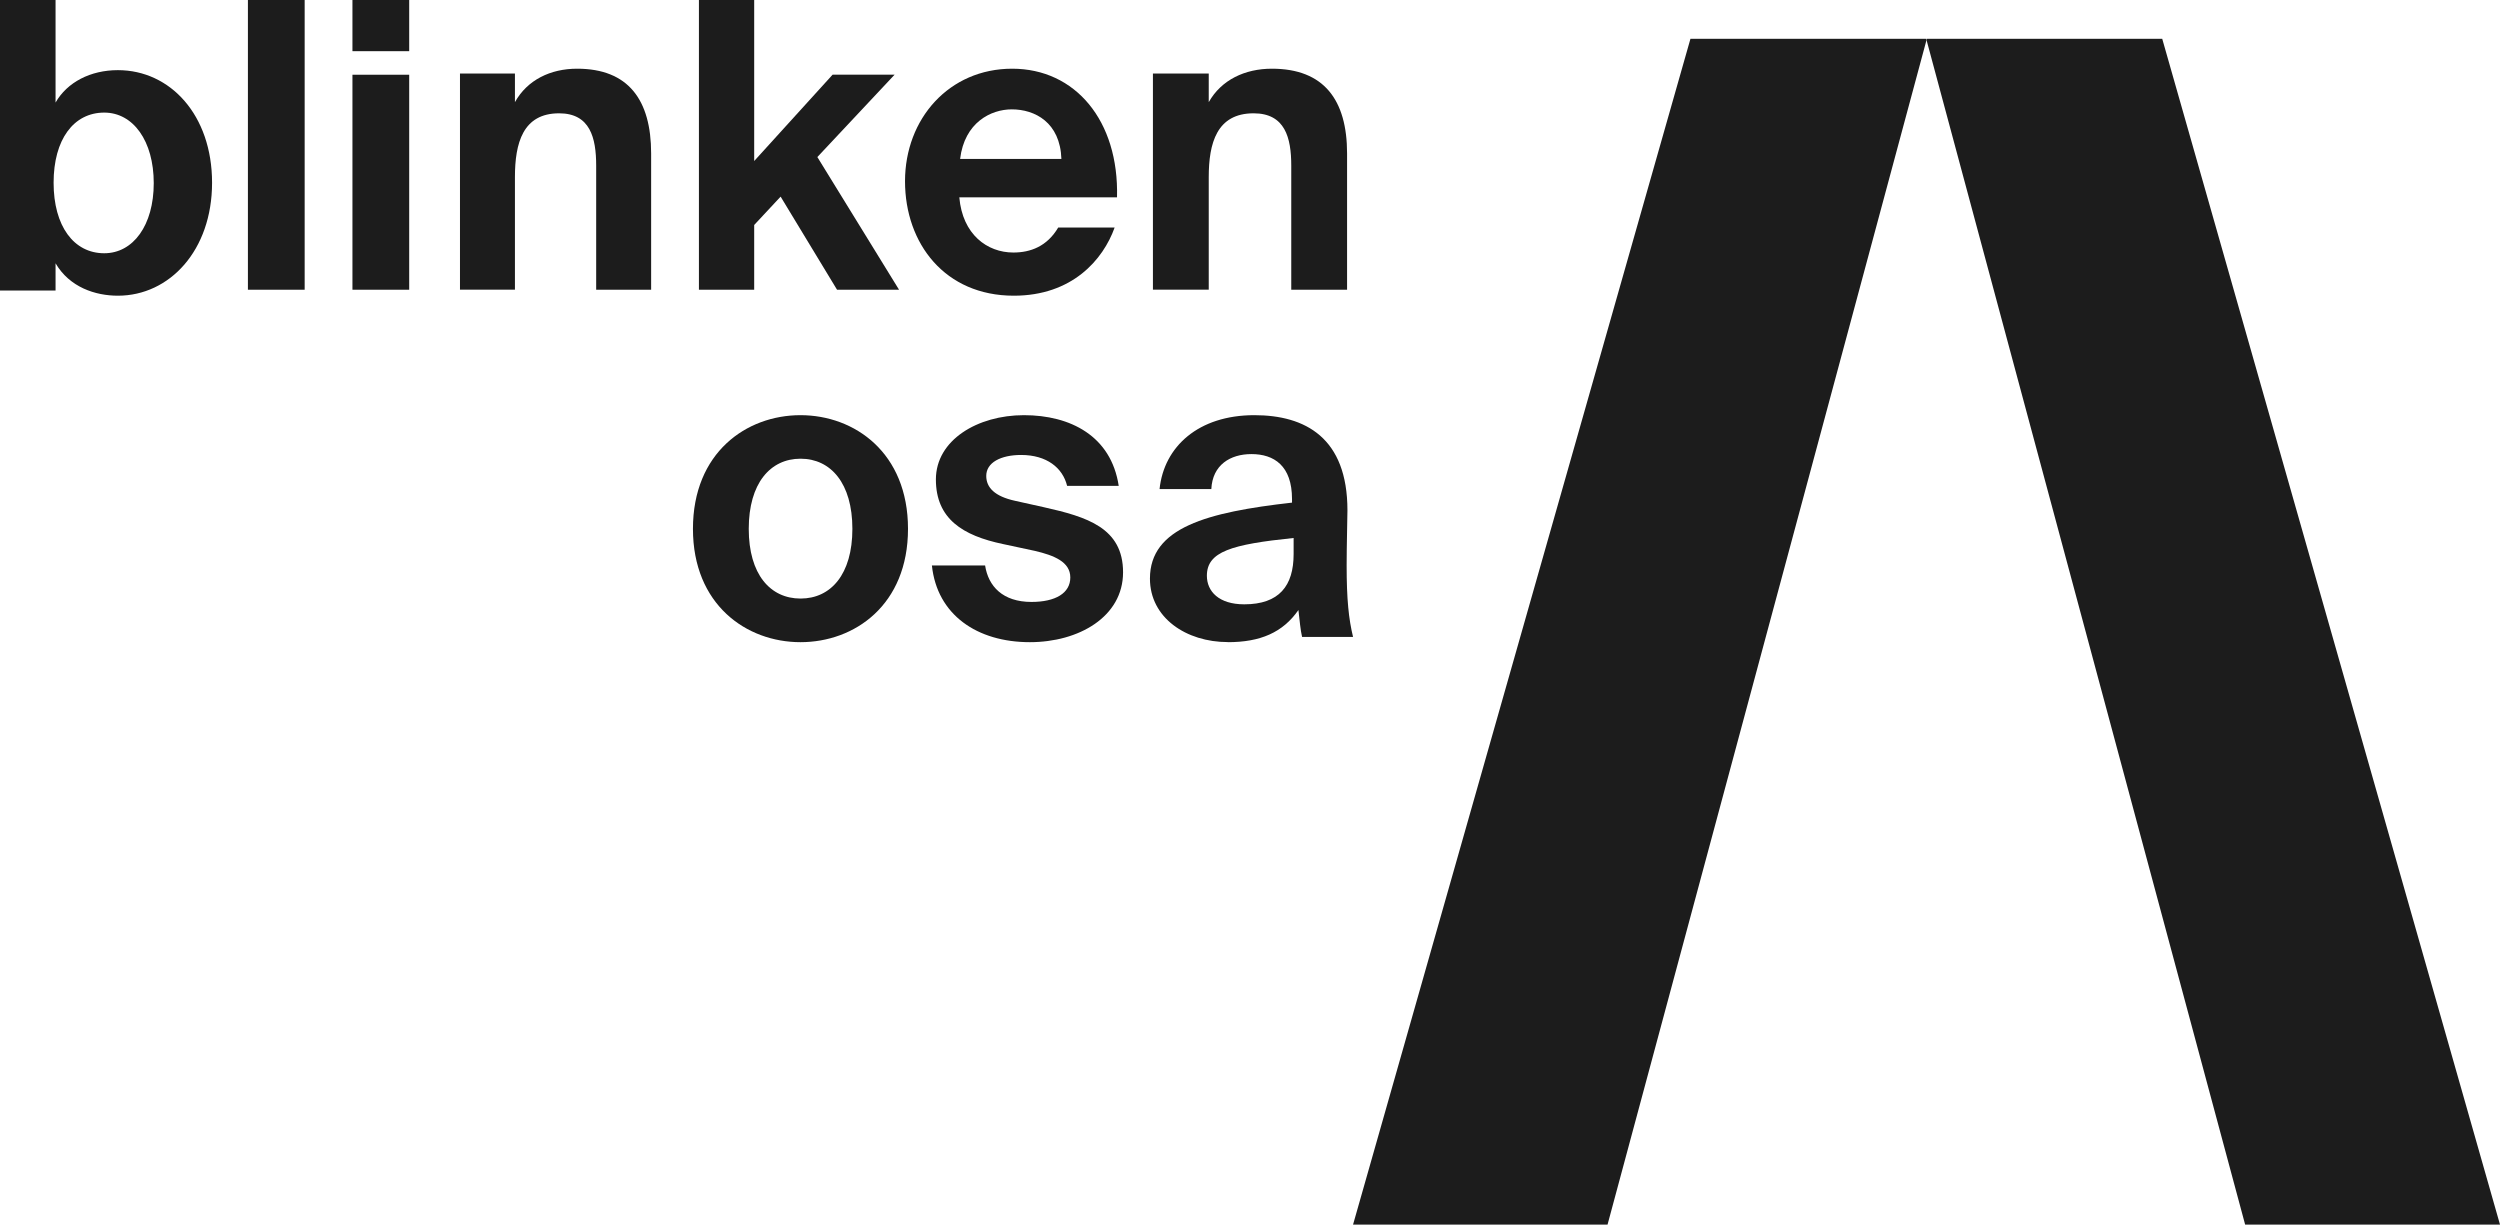 <svg width="837" height="410" viewBox="0 0 837 410" fill="none" xmlns="http://www.w3.org/2000/svg">
<path d="M837 410H751.673L645 13.386V13H723.917L837 410Z" fill="#1C1C1C"/>
<path d="M644.792 13L645 13.386L538.204 410H453L565.96 13H644.792Z" fill="#1C1C1C"/>
<path d="M0 97.246V0H18.601V34.338C22.512 27.5 30.335 23.486 39.471 23.486C56.997 23.486 71 38.5 71 61.184C71 83.868 56.728 99 39.471 99C31.917 99 23.288 96.176 18.601 88.149V97.276H0V97.246ZM51.474 61.303C51.474 47.211 44.606 37.697 34.903 37.697C24.662 37.697 17.944 46.676 17.944 61.184C17.944 75.692 24.692 84.789 34.903 84.789C44.606 84.789 51.474 75.395 51.474 61.332V61.303Z" fill="#1C1C1C"/>
<path d="M102 97H83V0H102V97Z" fill="#1C1C1C"/>
<path d="M137 0V17.135H118V0H137ZM137 25.021V97H118V25.021H137Z" fill="#1C1C1C"/>
<path d="M172.429 34.151C176.564 26.757 184.302 23 193.221 23C210.41 23 218 33.495 218 51.384V97H199.6V55.438C199.6 46.166 197.592 37.937 187.196 37.937C175.058 37.937 172.4 47.895 172.4 59.314V96.97H154V24.61H172.4V34.151H172.429Z" fill="#1C1C1C"/>
<path d="M252.502 0V53.912L278.756 24.999H299.515L273.648 52.578L301 97H280.241L261.352 65.833L252.502 75.323V97H234V0H252.502Z" fill="#1C1C1C"/>
<path d="M321.179 66.057C322.24 78.474 330.489 84.548 339.269 84.548C344.985 84.548 350.554 82.513 354.296 76.17H373.182C369.322 86.972 358.951 99 339.417 99C316.406 99 303 81.586 303 60.671C303 39.756 317.761 23 338.886 23C360.012 23 374.655 40.414 373.977 66.057H321.208H321.179ZM321.444 53.221H355.357C354.944 40.953 346.459 36.614 338.739 36.614C331.815 36.614 322.917 40.953 321.444 53.221Z" fill="#1C1C1C"/>
<path d="M404.717 34.151C408.916 26.757 416.775 23 425.834 23C443.291 23 451 33.495 451 51.384V97H432.313V55.438C432.313 46.166 430.273 37.937 419.715 37.937C407.387 37.937 404.687 47.895 404.687 59.314V96.97H386V24.61H404.687V34.151H404.717Z" fill="#1C1C1C"/>
<path d="M232 177.06C232 151.537 249.882 139 268 139C286.118 139 304 151.567 304 177.06C304 202.553 286.118 215 268 215C249.882 215 232 202.433 232 177.06ZM250.68 177.06C250.68 192.32 257.892 200.398 268.03 200.398C278.167 200.398 285.379 192.29 285.379 177.06C285.379 161.83 278.167 153.572 268.03 153.572C257.892 153.572 250.68 161.8 250.68 177.06Z" fill="#1C1C1C"/>
<path d="M357.269 162.664C355.785 156.614 350.442 152.322 341.863 152.322C335.035 152.322 330.197 154.885 330.197 159.326C330.197 163.231 333.017 166.181 339.844 167.671L349.492 169.817C363.829 173.036 376 176.672 376 191.604C376 206.536 361.128 215 344.801 215C327.139 215 313.722 205.85 312 189.309H329.811C330.879 196.283 335.718 201.529 345.336 201.529C353.38 201.529 358.338 198.578 358.338 193.333C358.338 188.087 352.846 185.941 346.553 184.451L335.837 182.156C322.301 179.325 313.336 173.692 313.336 160.518C313.336 147.345 327.258 139 342.813 139C358.367 139 372.022 145.974 374.545 162.664H357.269Z" fill="#1C1C1C"/>
<path d="M411.062 214.97C397.212 214.97 385 206.89 385 193.712C385 176.627 404.092 171.499 432.567 168.279V167.086C432.567 155.905 426.521 152.029 418.985 152.029C411.866 152.029 405.939 155.667 405.552 163.747H388.217C389.706 149.495 401.263 139 419.938 139C437.005 139 451.124 146.543 451.124 170.873C451.124 173.02 450.855 182.859 450.855 189.299C450.855 200.718 451.541 207.188 453 213.241H435.933C435.397 210.945 435.129 207.874 434.712 204.237C429.47 211.78 421.934 215 411.062 215V214.97ZM433.103 180.116C412.283 182.262 404.063 184.678 404.063 192.758C404.063 198.005 408.084 202.328 416.573 202.328C428.278 202.328 433.103 196.127 433.103 185.512V180.146V180.116Z" fill="#1C1C1C"/>
</svg>
